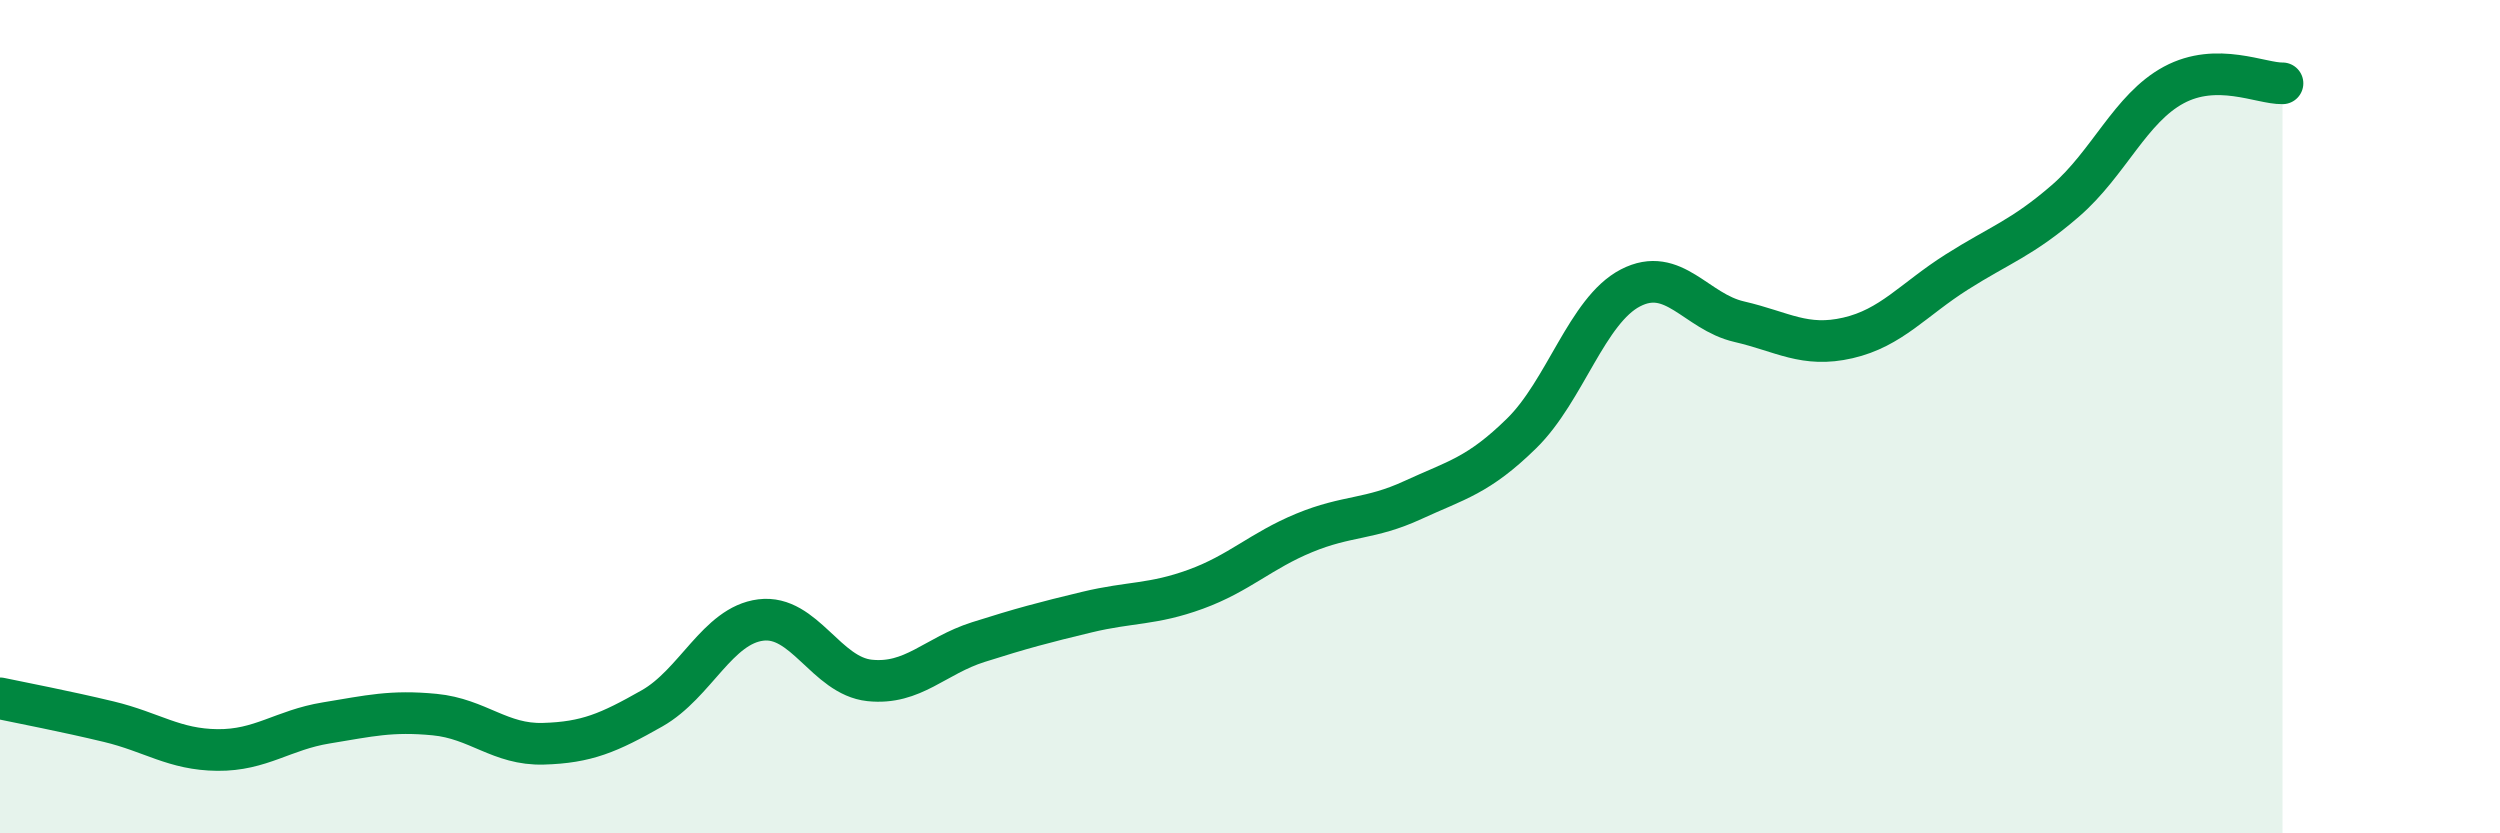 
    <svg width="60" height="20" viewBox="0 0 60 20" xmlns="http://www.w3.org/2000/svg">
      <path
        d="M 0,16.76 C 0.52,16.87 1.57,17.07 2.61,17.32 C 3.65,17.57 4.18,17.99 5.22,18 C 6.26,18.01 6.79,17.52 7.83,17.35 C 8.87,17.18 9.39,17.05 10.43,17.15 C 11.47,17.25 12,17.88 13.04,17.85 C 14.08,17.82 14.61,17.59 15.65,17 C 16.69,16.41 17.22,15.01 18.26,14.88 C 19.3,14.75 19.83,16.22 20.87,16.33 C 21.91,16.44 22.44,15.74 23.48,15.41 C 24.52,15.08 25.05,14.94 26.09,14.69 C 27.13,14.44 27.66,14.52 28.7,14.14 C 29.74,13.76 30.26,13.22 31.3,12.79 C 32.34,12.36 32.87,12.48 33.91,12 C 34.95,11.52 35.48,11.42 36.52,10.4 C 37.56,9.38 38.09,7.45 39.13,6.91 C 40.17,6.37 40.7,7.48 41.74,7.72 C 42.78,7.96 43.31,8.35 44.35,8.11 C 45.39,7.87 45.92,7.19 46.96,6.53 C 48,5.87 48.53,5.72 49.57,4.82 C 50.61,3.92 51.13,2.6 52.17,2.04 C 53.21,1.48 54.26,2.01 54.78,2L54.78 20L0 20Z"
        fill="#008740"
        opacity="0.1"
        stroke-linecap="round"
        stroke-linejoin="round"
      />
      <path
        d="M 0,16.76 C 0.52,16.87 1.57,17.07 2.61,17.32 C 3.65,17.57 4.18,17.99 5.22,18 C 6.26,18.01 6.79,17.52 7.83,17.35 C 8.87,17.18 9.39,17.05 10.43,17.15 C 11.47,17.25 12,17.88 13.04,17.85 C 14.08,17.82 14.61,17.59 15.65,17 C 16.69,16.41 17.22,15.01 18.26,14.88 C 19.3,14.75 19.83,16.22 20.87,16.33 C 21.91,16.44 22.44,15.74 23.48,15.41 C 24.52,15.08 25.05,14.94 26.09,14.69 C 27.13,14.44 27.66,14.52 28.7,14.14 C 29.74,13.76 30.26,13.22 31.3,12.79 C 32.34,12.36 32.87,12.48 33.91,12 C 34.95,11.52 35.48,11.42 36.52,10.4 C 37.56,9.38 38.09,7.45 39.13,6.91 C 40.17,6.37 40.7,7.48 41.74,7.72 C 42.78,7.96 43.31,8.35 44.35,8.11 C 45.39,7.87 45.92,7.19 46.96,6.53 C 48,5.87 48.53,5.72 49.57,4.82 C 50.61,3.92 51.13,2.6 52.17,2.04 C 53.21,1.48 54.26,2.01 54.78,2"
        stroke="#008740"
        stroke-width="1"
        fill="none"
        stroke-linecap="round"
        stroke-linejoin="round"
      />
    </svg>
  